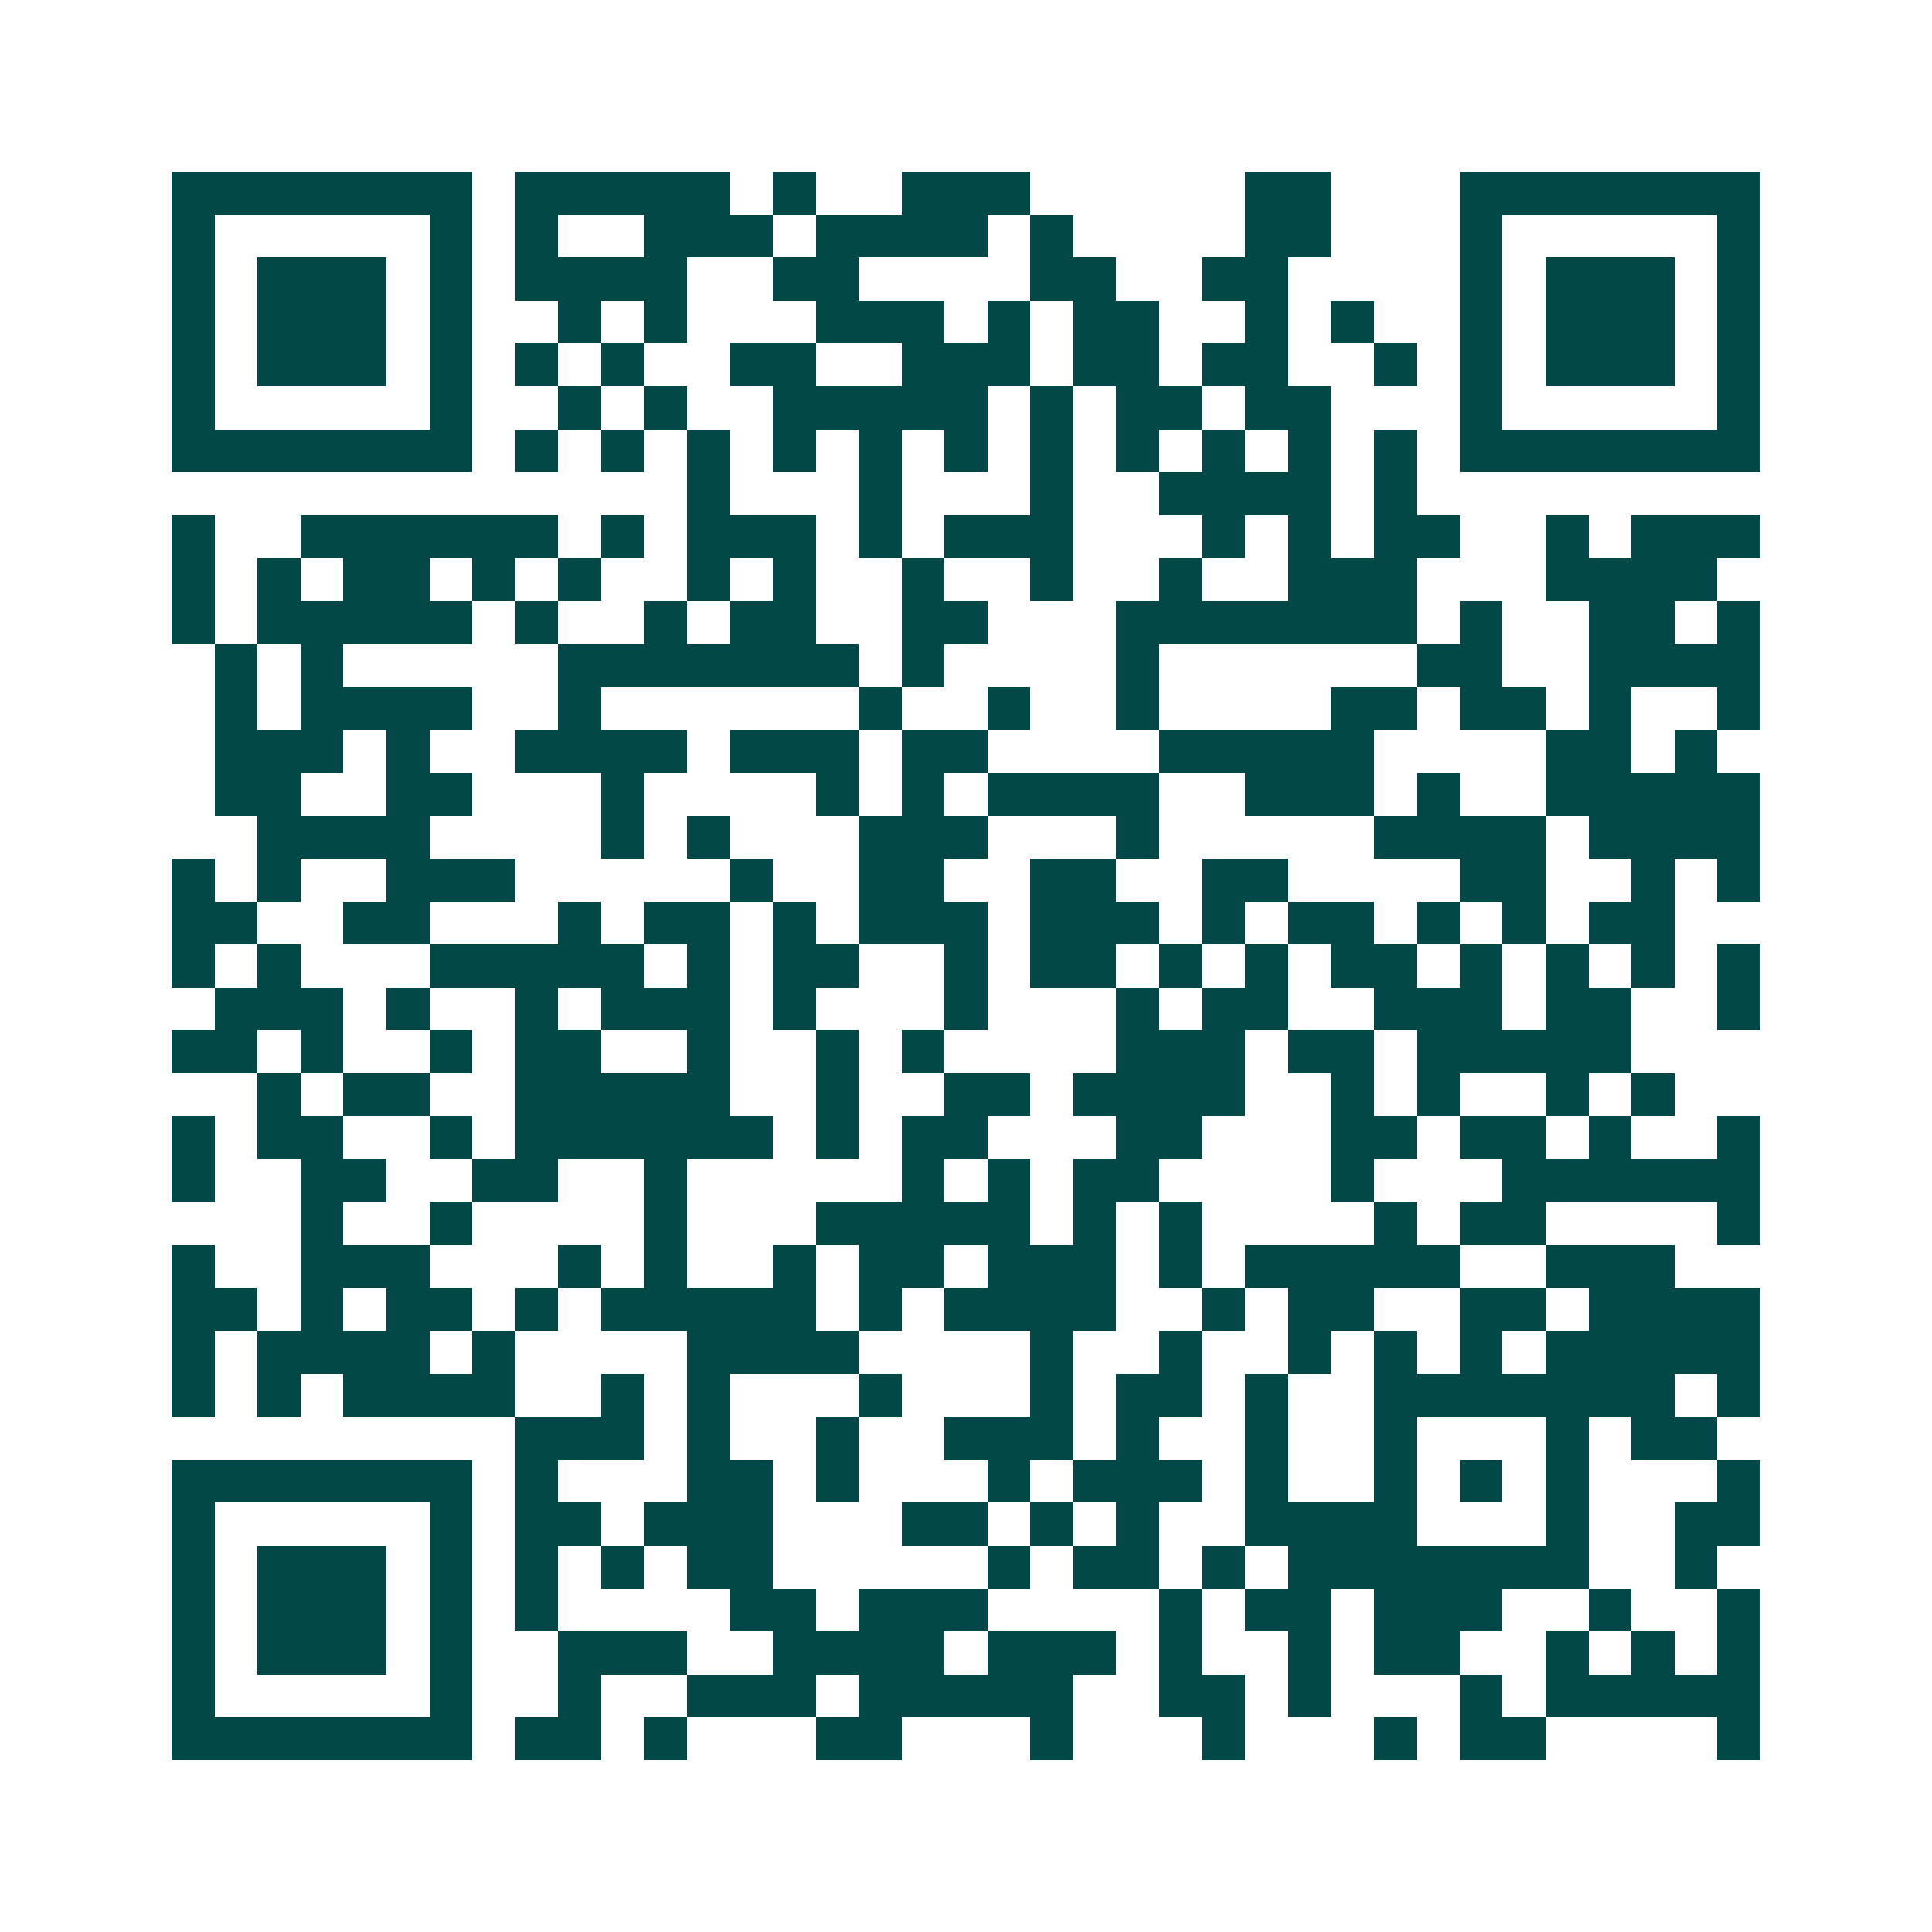 <svg xmlns="http://www.w3.org/2000/svg" width="200" height="200" viewBox="0 0 45 45" shape-rendering="crispEdges"><path fill="#ffffff" d="M0 0h45v45H0z"/><path stroke="#014847" d="M4 4.5h7m1 0h5m1 0h1m2 0h3m5 0h2m3 0h7M4 5.5h1m5 0h1m1 0h1m2 0h3m1 0h4m1 0h1m4 0h2m3 0h1m5 0h1M4 6.5h1m1 0h3m1 0h1m1 0h4m2 0h2m4 0h2m2 0h2m4 0h1m1 0h3m1 0h1M4 7.5h1m1 0h3m1 0h1m2 0h1m1 0h1m3 0h3m1 0h1m1 0h2m2 0h1m1 0h1m2 0h1m1 0h3m1 0h1M4 8.5h1m1 0h3m1 0h1m1 0h1m1 0h1m2 0h2m2 0h3m1 0h2m1 0h2m2 0h1m1 0h1m1 0h3m1 0h1M4 9.5h1m5 0h1m2 0h1m1 0h1m2 0h5m1 0h1m1 0h2m1 0h2m3 0h1m5 0h1M4 10.5h7m1 0h1m1 0h1m1 0h1m1 0h1m1 0h1m1 0h1m1 0h1m1 0h1m1 0h1m1 0h1m1 0h1m1 0h7M16 11.5h1m3 0h1m3 0h1m2 0h4m1 0h1M4 12.5h1m2 0h6m1 0h1m1 0h3m1 0h1m1 0h3m3 0h1m1 0h1m1 0h2m2 0h1m1 0h3M4 13.5h1m1 0h1m1 0h2m1 0h1m1 0h1m2 0h1m1 0h1m2 0h1m2 0h1m2 0h1m2 0h3m3 0h4M4 14.5h1m1 0h5m1 0h1m2 0h1m1 0h2m2 0h2m3 0h7m1 0h1m2 0h2m1 0h1M5 15.5h1m1 0h1m5 0h7m1 0h1m4 0h1m6 0h2m2 0h4M5 16.5h1m1 0h4m2 0h1m6 0h1m2 0h1m2 0h1m4 0h2m1 0h2m1 0h1m2 0h1M5 17.5h3m1 0h1m2 0h4m1 0h3m1 0h2m4 0h5m4 0h2m1 0h1M5 18.5h2m2 0h2m3 0h1m4 0h1m1 0h1m1 0h4m2 0h3m1 0h1m2 0h5M6 19.5h4m4 0h1m1 0h1m3 0h3m3 0h1m5 0h4m1 0h4M4 20.5h1m1 0h1m2 0h3m5 0h1m2 0h2m2 0h2m2 0h2m4 0h2m2 0h1m1 0h1M4 21.5h2m2 0h2m3 0h1m1 0h2m1 0h1m1 0h3m1 0h3m1 0h1m1 0h2m1 0h1m1 0h1m1 0h2M4 22.5h1m1 0h1m3 0h5m1 0h1m1 0h2m2 0h1m1 0h2m1 0h1m1 0h1m1 0h2m1 0h1m1 0h1m1 0h1m1 0h1M5 23.5h3m1 0h1m2 0h1m1 0h3m1 0h1m3 0h1m3 0h1m1 0h2m2 0h3m1 0h2m2 0h1M4 24.5h2m1 0h1m2 0h1m1 0h2m2 0h1m2 0h1m1 0h1m4 0h3m1 0h2m1 0h5M6 25.5h1m1 0h2m2 0h5m2 0h1m2 0h2m1 0h4m2 0h1m1 0h1m2 0h1m1 0h1M4 26.5h1m1 0h2m2 0h1m1 0h6m1 0h1m1 0h2m3 0h2m3 0h2m1 0h2m1 0h1m2 0h1M4 27.5h1m2 0h2m2 0h2m2 0h1m5 0h1m1 0h1m1 0h2m4 0h1m3 0h6M7 28.5h1m2 0h1m4 0h1m3 0h5m1 0h1m1 0h1m4 0h1m1 0h2m4 0h1M4 29.5h1m2 0h3m3 0h1m1 0h1m2 0h1m1 0h2m1 0h3m1 0h1m1 0h5m2 0h3M4 30.5h2m1 0h1m1 0h2m1 0h1m1 0h5m1 0h1m1 0h4m2 0h1m1 0h2m2 0h2m1 0h4M4 31.5h1m1 0h4m1 0h1m4 0h4m4 0h1m2 0h1m2 0h1m1 0h1m1 0h1m1 0h5M4 32.5h1m1 0h1m1 0h4m2 0h1m1 0h1m3 0h1m3 0h1m1 0h2m1 0h1m2 0h7m1 0h1M12 33.5h3m1 0h1m2 0h1m2 0h3m1 0h1m2 0h1m2 0h1m3 0h1m1 0h2M4 34.5h7m1 0h1m3 0h2m1 0h1m3 0h1m1 0h3m1 0h1m2 0h1m1 0h1m1 0h1m3 0h1M4 35.5h1m5 0h1m1 0h2m1 0h3m3 0h2m1 0h1m1 0h1m2 0h4m3 0h1m2 0h2M4 36.5h1m1 0h3m1 0h1m1 0h1m1 0h1m1 0h2m5 0h1m1 0h2m1 0h1m1 0h7m2 0h1M4 37.5h1m1 0h3m1 0h1m1 0h1m4 0h2m1 0h3m4 0h1m1 0h2m1 0h3m2 0h1m2 0h1M4 38.5h1m1 0h3m1 0h1m2 0h3m2 0h4m1 0h3m1 0h1m2 0h1m1 0h2m2 0h1m1 0h1m1 0h1M4 39.5h1m5 0h1m2 0h1m2 0h3m1 0h5m2 0h2m1 0h1m3 0h1m1 0h5M4 40.5h7m1 0h2m1 0h1m3 0h2m3 0h1m3 0h1m3 0h1m1 0h2m4 0h1"/></svg>
